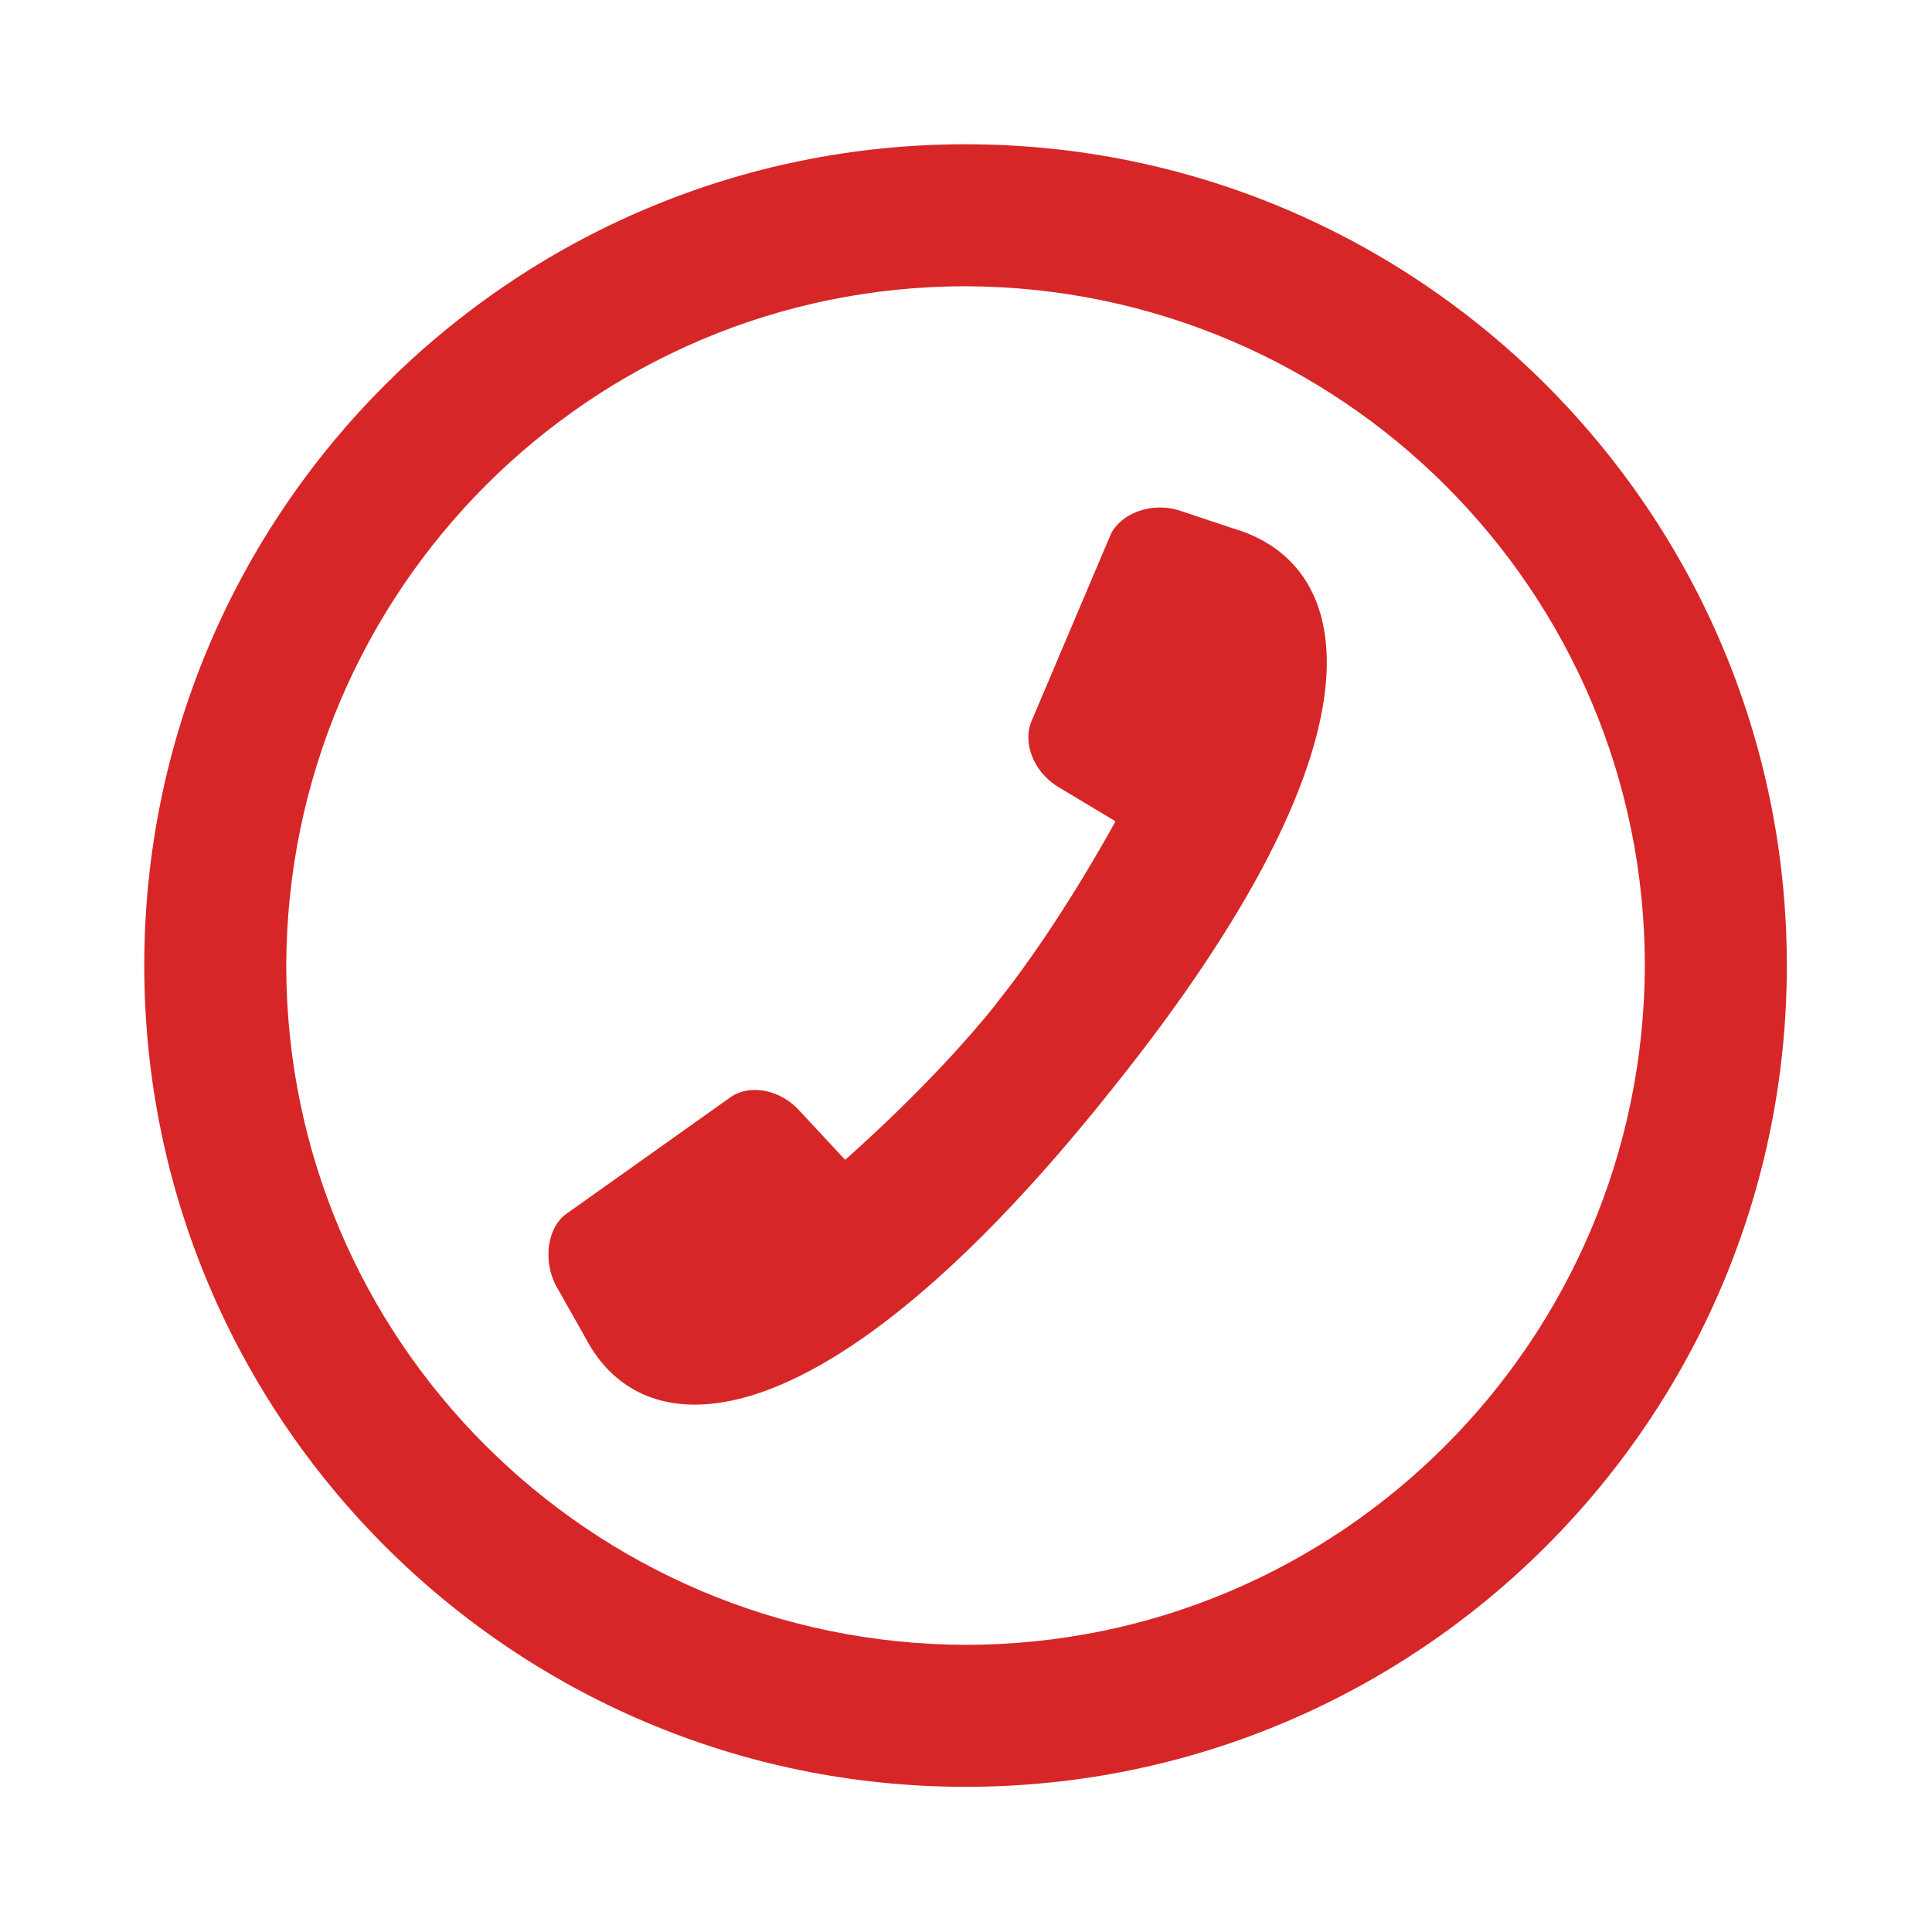 <svg version="1.1" xmlns="http://www.w3.org/2000/svg" viewBox="0 0 17.008 17.008" width="17" height="17" enable-background="new 0 0 17.008 17.008"><g fill="#d72627"><path d="m1.27 8.5c0-3.99 3.24-7.23 7.23-7.23 3.99 0 7.23 3.24 7.23 7.23 0 3.99-3.24 7.23-7.23 7.23-3.99 0-7.23-3.24-7.23-7.23m1.25 0c.001 3.3 2.68 5.97 5.98 5.98 3.3-.001 5.97-2.68 5.98-5.98-.001-3.3-2.68-5.97-5.98-5.98-3.3.001-5.97 2.68-5.98 5.98"/><path d="m9.73 9.66l.05-.06c2.49-3.1 2.18-4.63 1.07-4.95l-.48-.16c-.24-.07-.5.03-.59.21l-.7 1.65c-.08.19.02.45.24.58l.5.3c0 0-.48.89-1.03 1.58l-.03.04c-.56.7-1.32 1.36-1.32 1.36l-.4-.43c-.17-.19-.44-.24-.61-.12l-1.45 1.03c-.16.12-.2.4-.09.62l.26.46c.53 1.03 2.12.96 4.59-2.12"/></g></svg>
